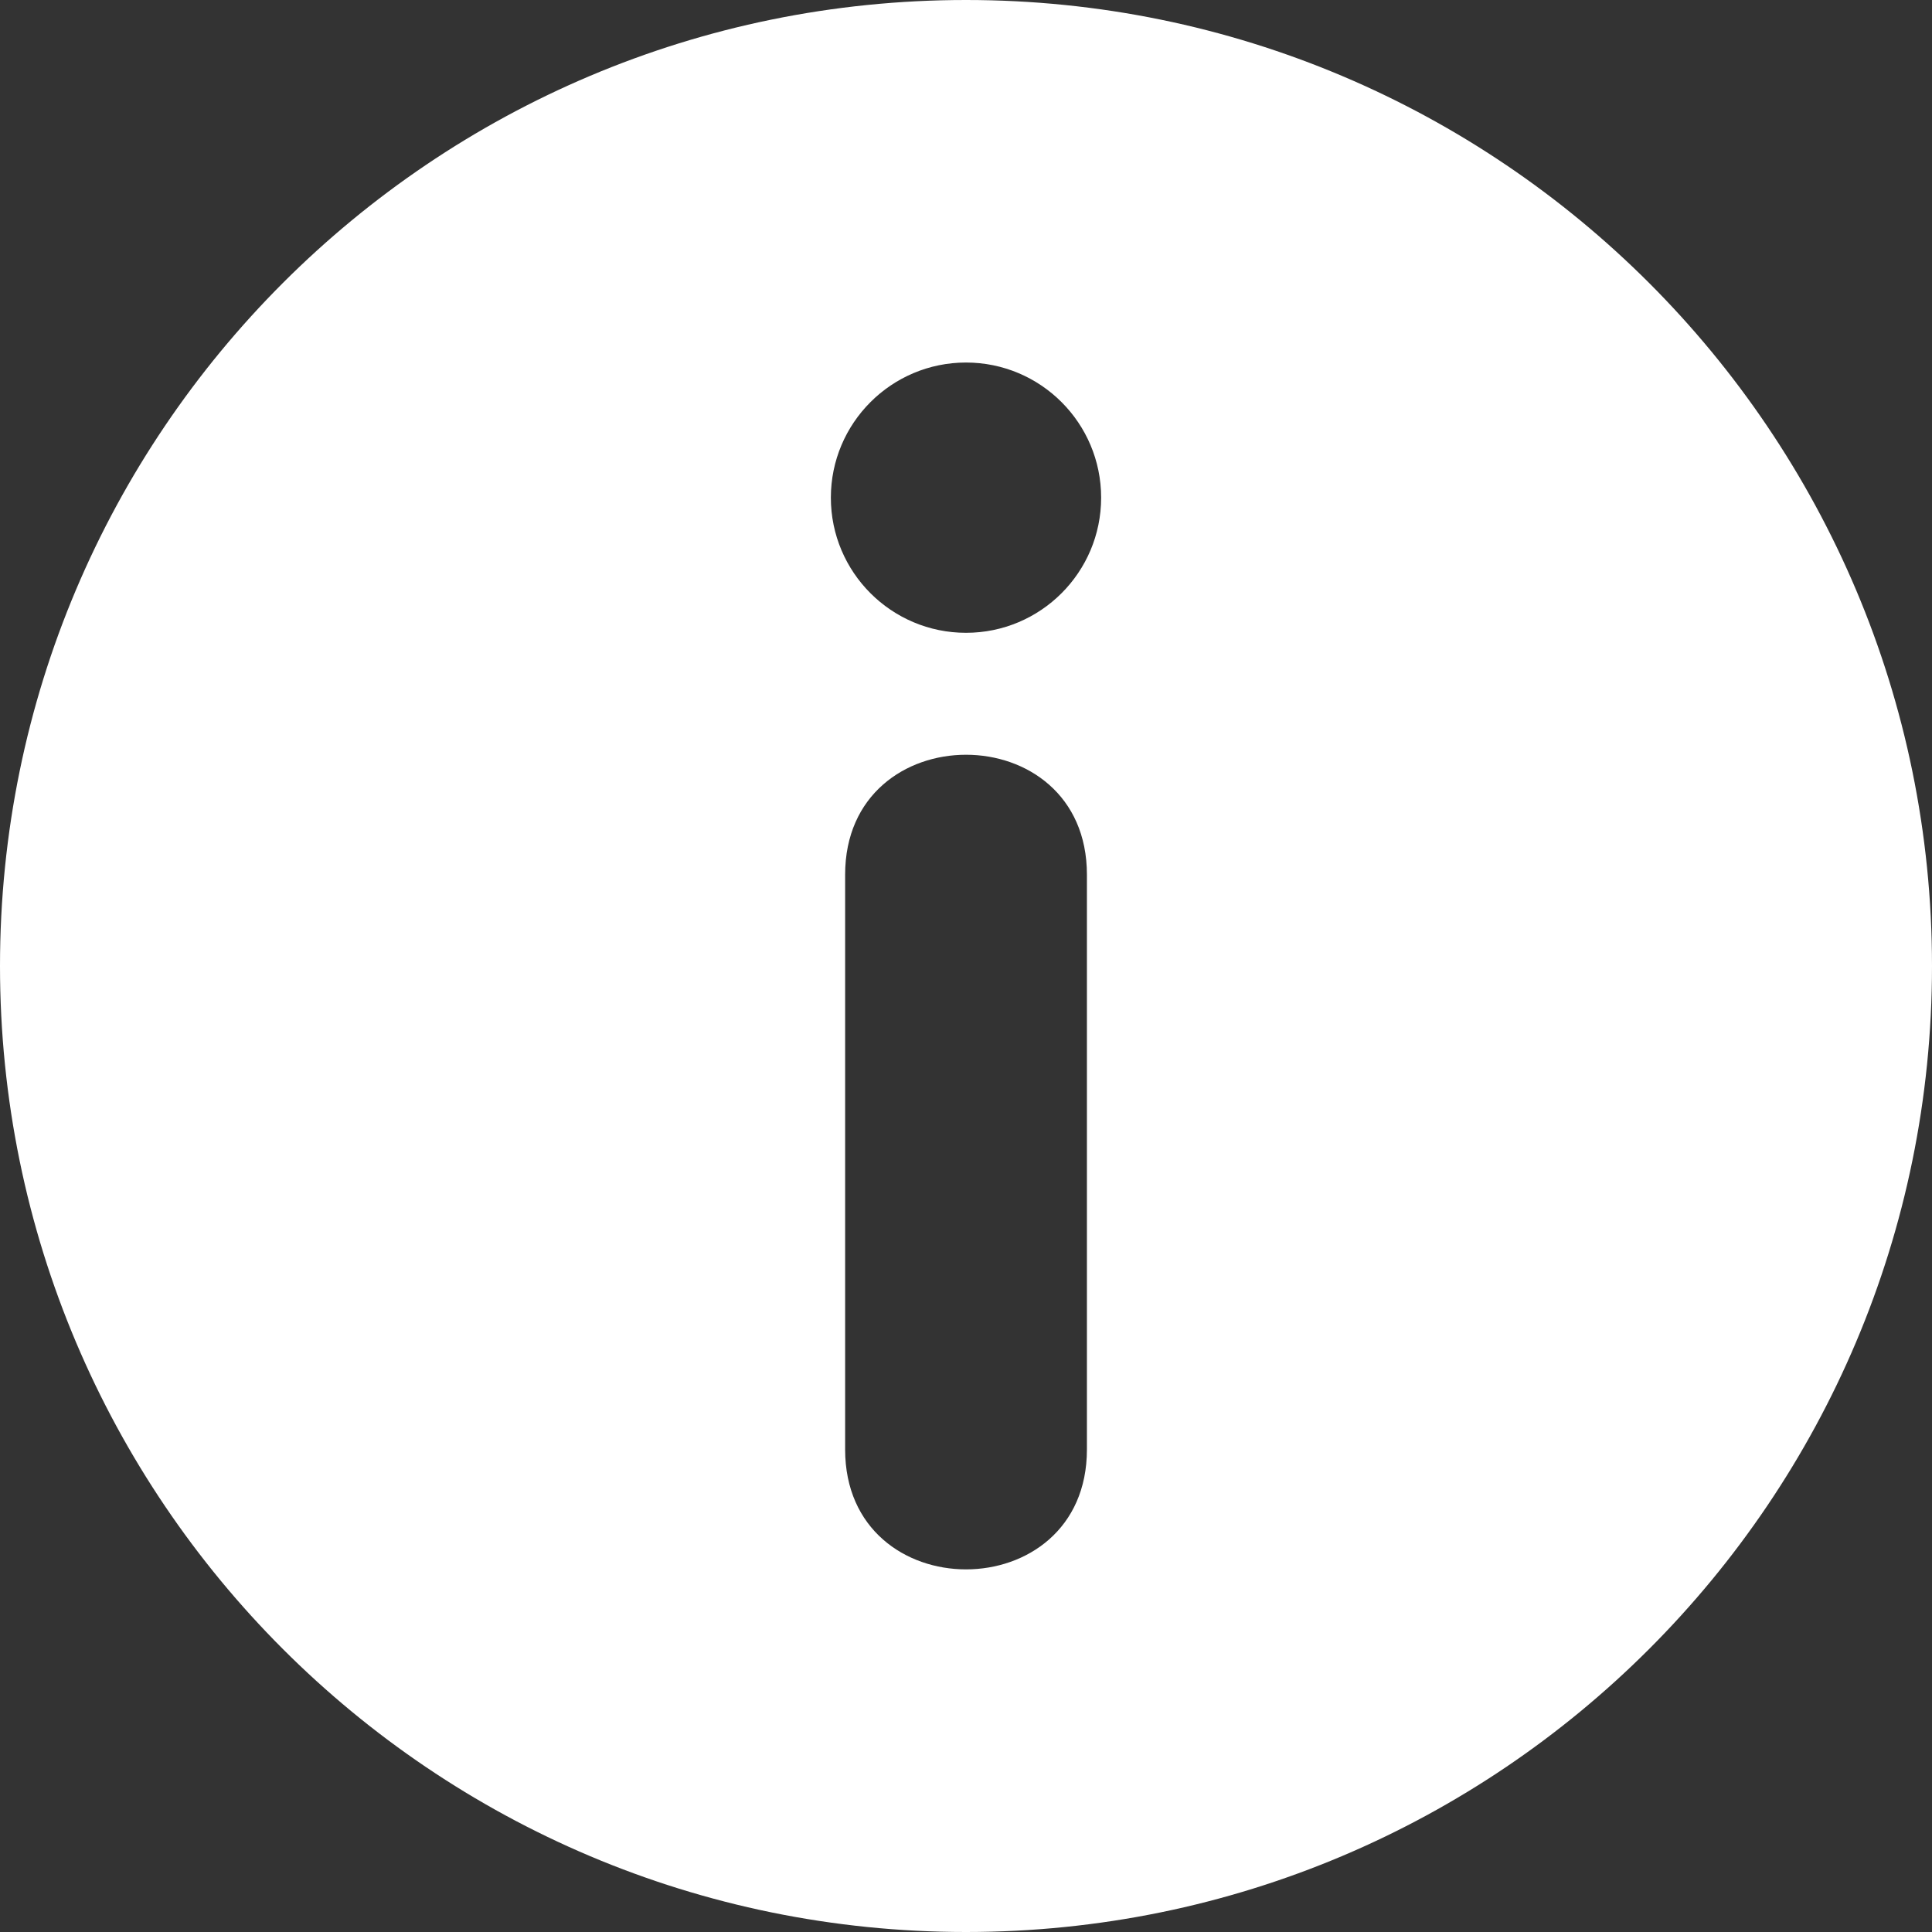 <?xml version="1.0" encoding="UTF-8"?>
<svg id="Layer_2" data-name="Layer 2" xmlns="http://www.w3.org/2000/svg" viewBox="0 0 432.04 432.04">
  <rect x="0" y="0" width="432.04" height="432.04" fill="#333333" stroke="none"/>
  <defs>
    <style>
      .cls-1 {
        fill: #fff;
        fill-rule: evenodd;
      }
    </style>
  </defs>
  <g id="Layer_1-2" data-name="Layer 1">
    <path class="cls-1" d="M216.02,0c119.31,0,216.02,96.71,216.02,216.02s-96.71,216.02-216.02,216.02S0,335.33,0,216.02,96.71,0,216.02,0ZM243.06,195.6v128.53c0,35.76-54.07,35.76-54.07,0v-128.53c0-35.76,54.07-35.76,54.07,0ZM216.02,81.07c16.68,0,30.22,13.52,30.22,30.22s-13.54,30.22-30.22,30.22-30.22-13.54-30.22-30.22,13.54-30.22,30.22-30.22Z"/>
  </g>
</svg>